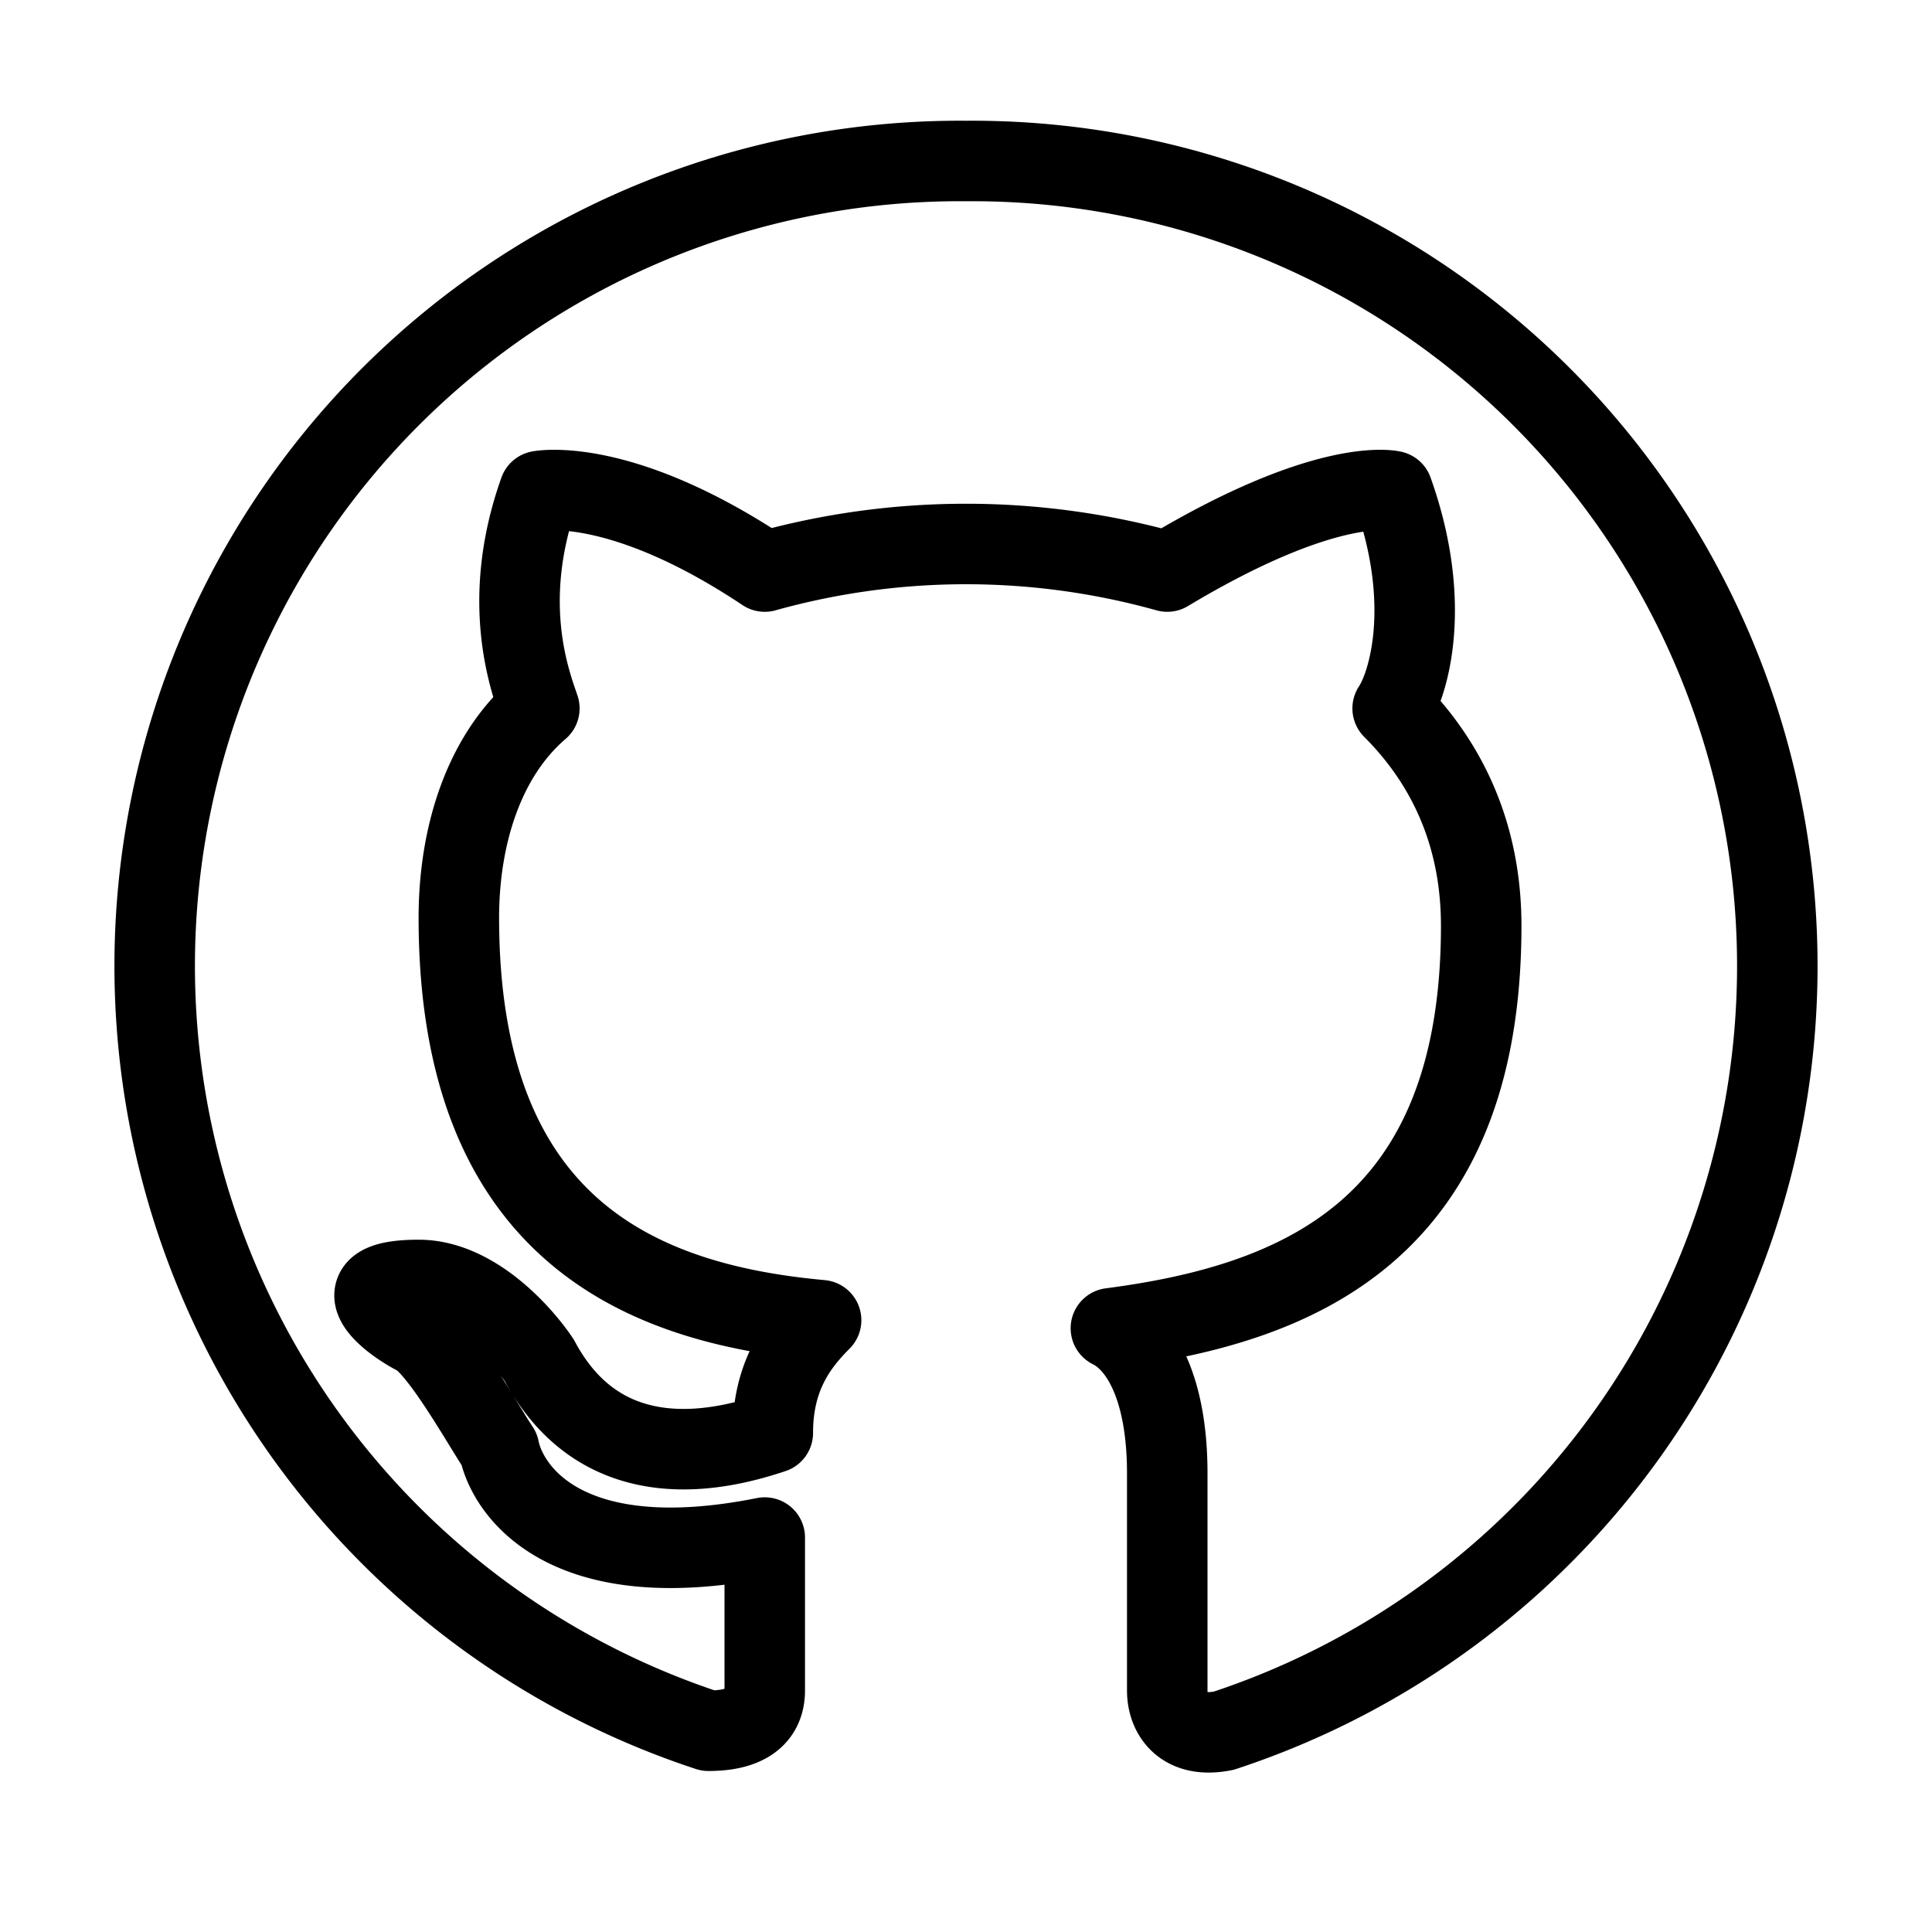 <svg xmlns="http://www.w3.org/2000/svg" width="800" height="800" fill="none" viewBox="0 0 24 24">
  <path stroke="#000" stroke-linejoin="round" d="M12 2a10 10 0 0 0-3.2 19.5c.5 0 .7-.2.7-.5v-1.9c-2.5.5-3.2-.6-3.3-1.1-.2-.3-.7-1.2-1-1.4-.4-.2-1-.7 0-.7.7 0 1.3.7 1.5 1 .8 1.5 2.3 1.1 2.9.9 0-.7.3-1.1.6-1.4-2.2-.2-4.5-1.1-4.5-5 0-1 .3-2 1-2.6-.1-.3-.5-1.3 0-2.7 0 0 1-.2 2.8 1a9.3 9.3 0 0 1 5 0c2-1.2 2.8-1 2.8-1 .5 1.4.2 2.4 0 2.7.7.7 1.1 1.6 1.1 2.7 0 3.8-2.3 4.7-4.6 5 .4.2.7.8.7 1.8V21c0 .3.2.6.7.5A10 10 0 0 0 12 2Z" clip-rule="evenodd"/>
</svg>
